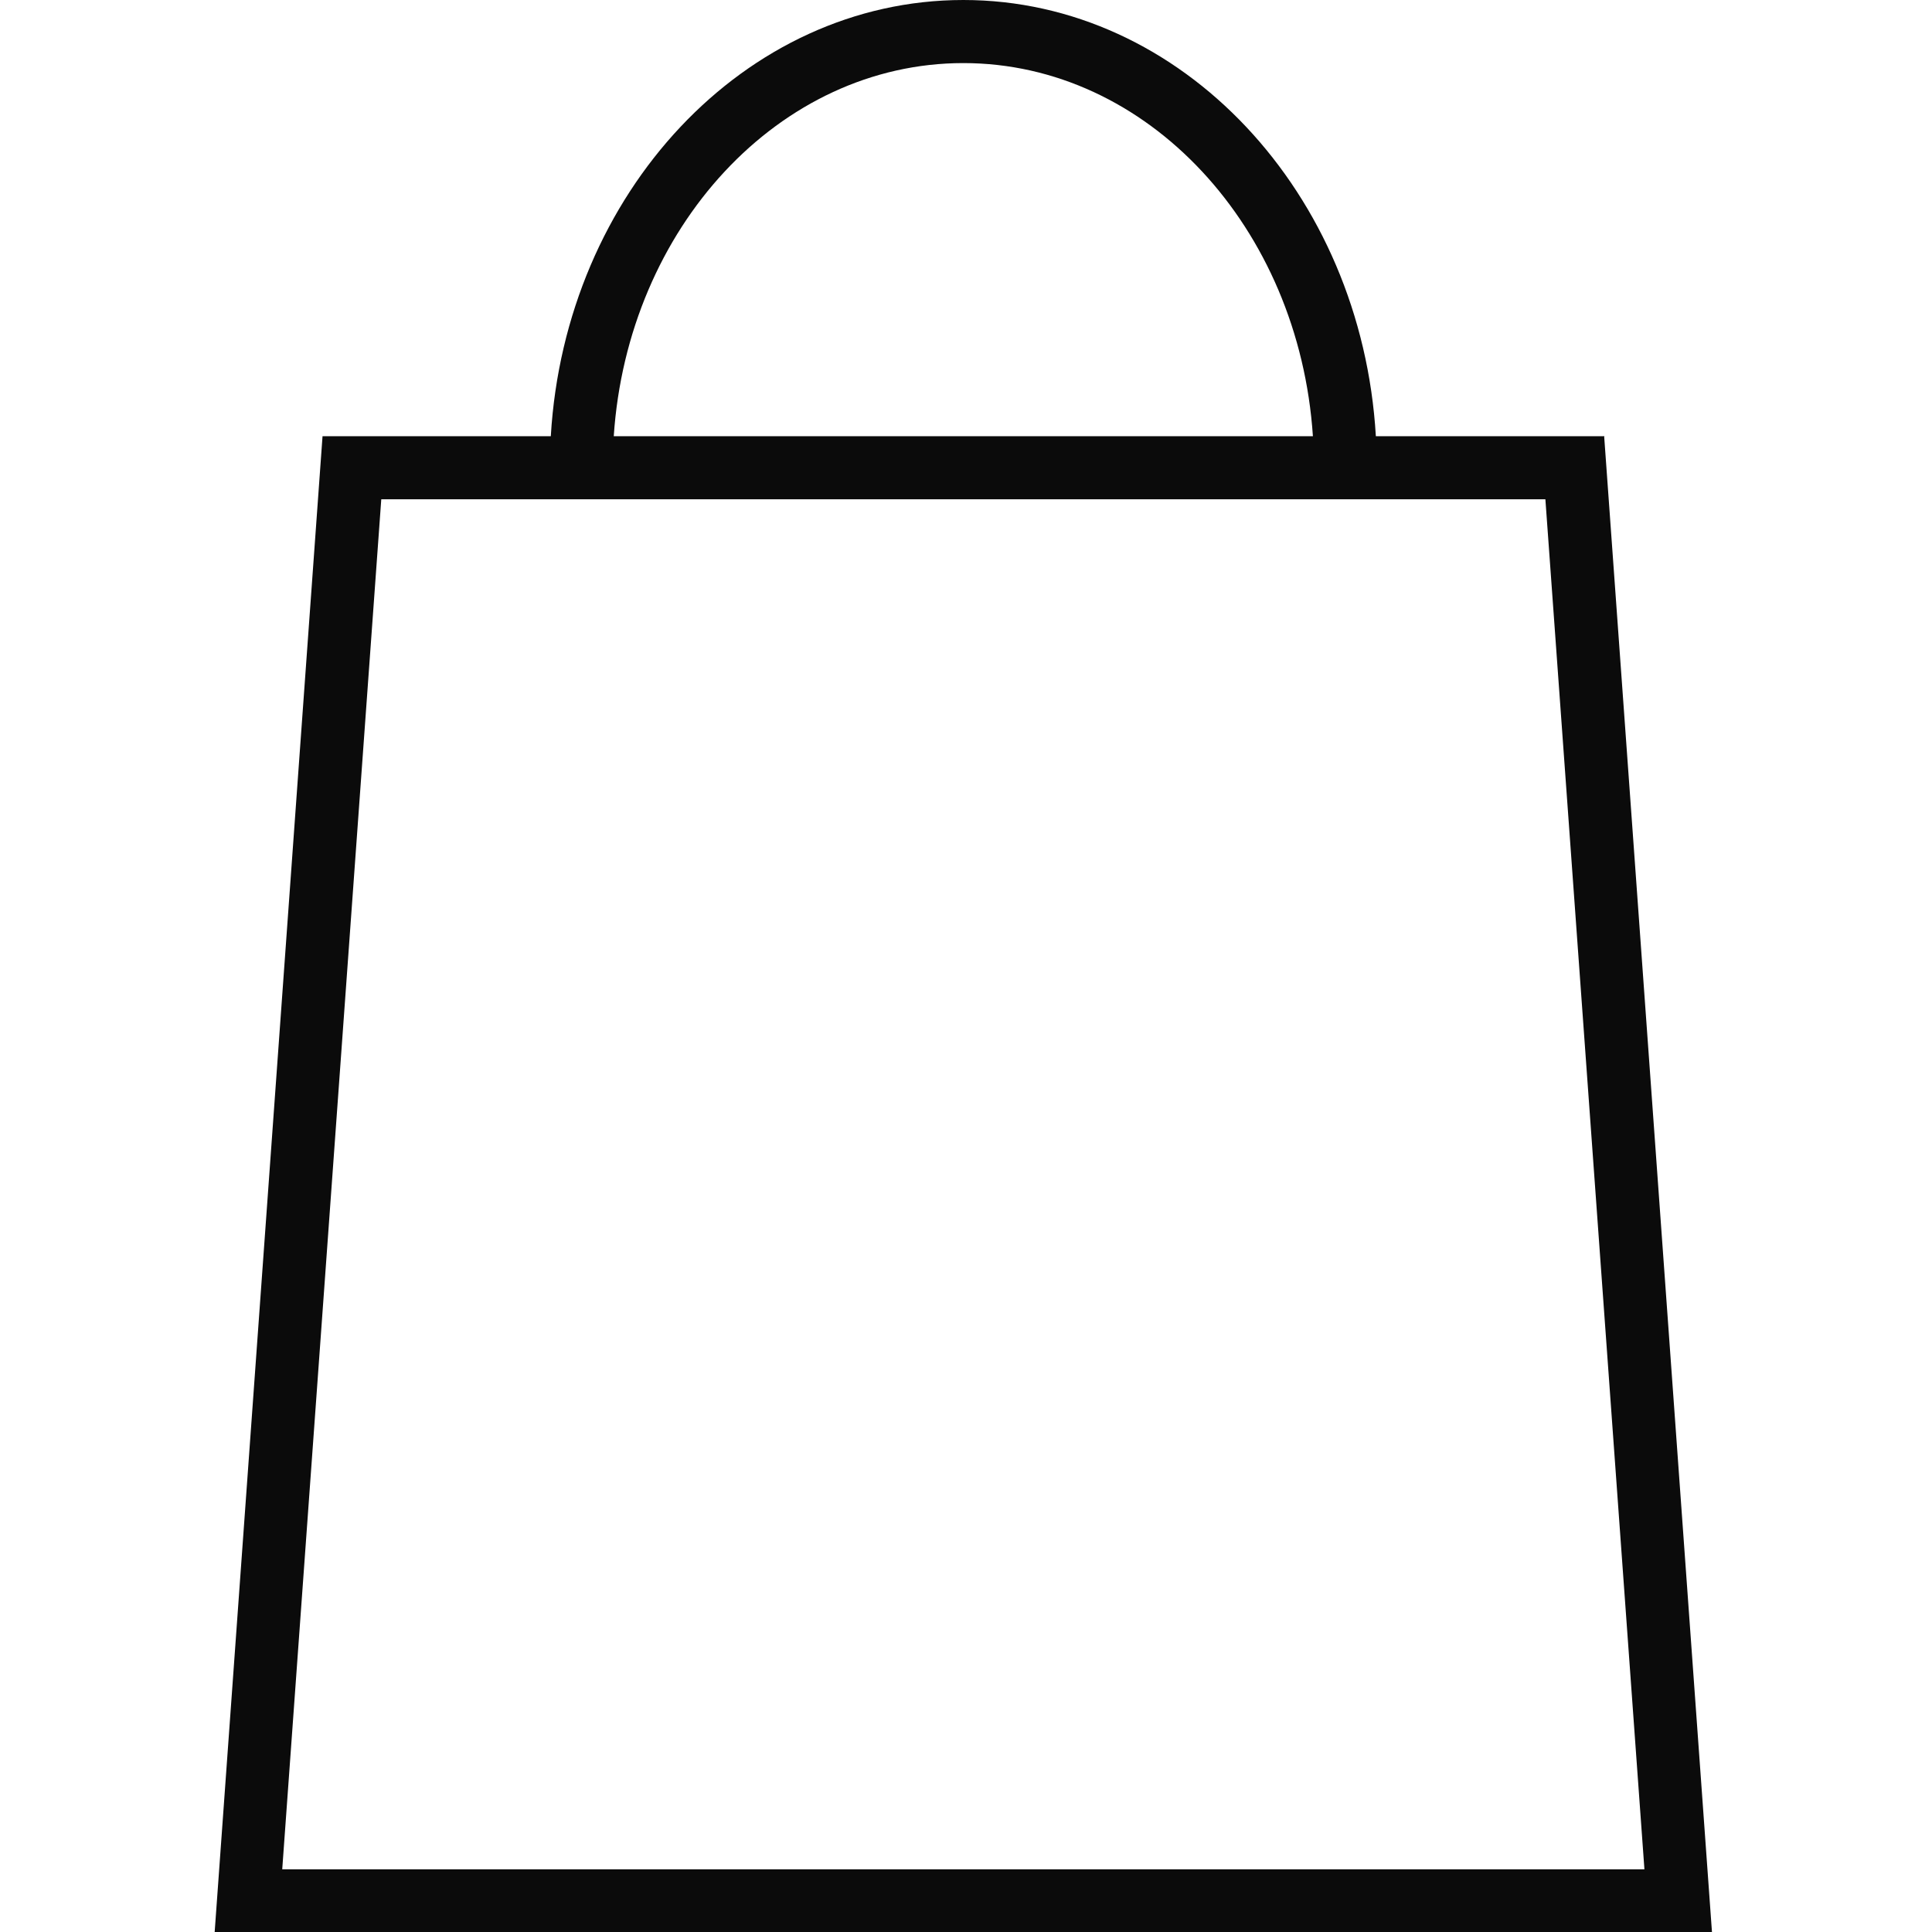<?xml version="1.0" encoding="UTF-8"?> <svg xmlns="http://www.w3.org/2000/svg" width="72" height="72" viewBox="0 0 72 72" fill="none"><path d="M59.766 16.256H51.274C50.742 7.195 44.048 0 35.901 0C27.753 0 21.059 7.195 20.527 16.256H12.02L8 72H63.8L59.781 16.24L59.766 16.256ZM35.901 2.351C42.766 2.351 48.412 8.481 48.928 16.256H22.873C23.389 8.496 29.035 2.351 35.901 2.351ZM14.209 18.607H57.592L61.283 69.664H10.518L14.209 18.607Z" fill="#0B0B0B"></path></svg> 